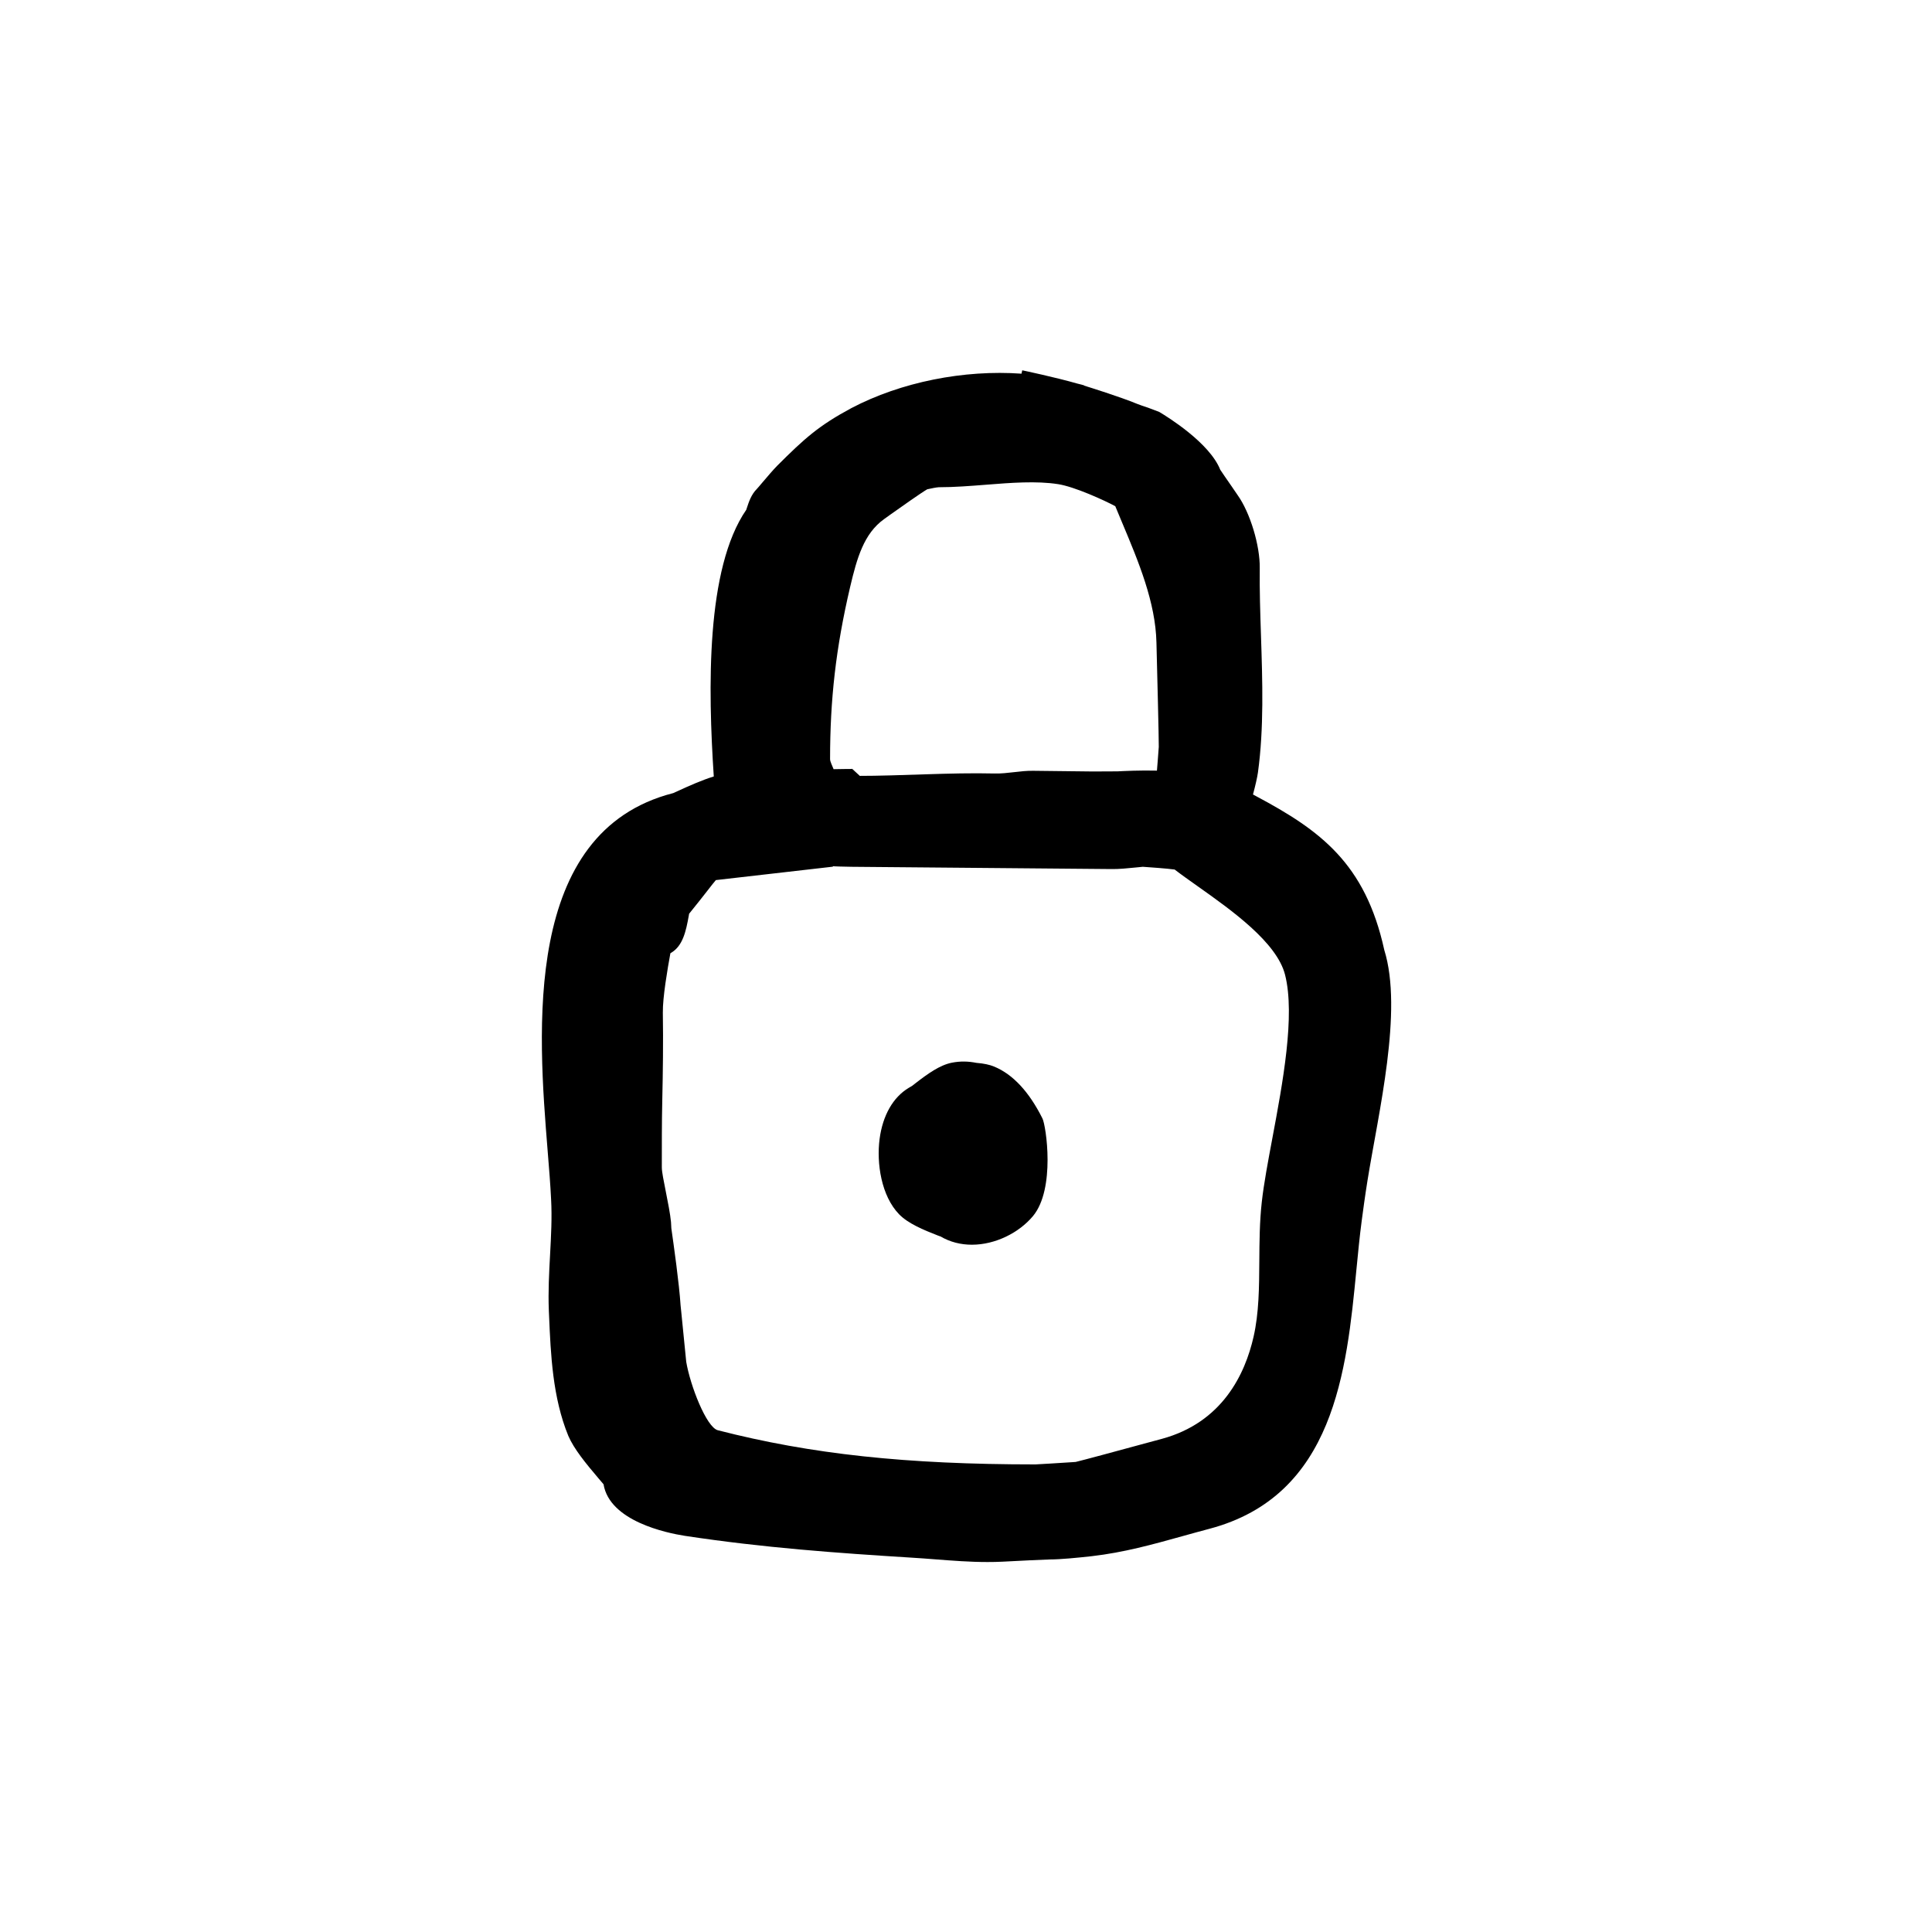 <?xml version="1.0" encoding="UTF-8"?>
<!-- Uploaded to: SVG Repo, www.svgrepo.com, Generator: SVG Repo Mixer Tools -->
<svg fill="#000000" width="800px" height="800px" version="1.1" viewBox="144 144 512 512" xmlns="http://www.w3.org/2000/svg">
 <g>
  <path d="m510.84 395.73v-0.012c-5.039-22.949-17.008-31.684-33.918-40.703-0.289-0.156-0.543-0.312-0.867-0.469 0.656-2.434 1.137-4.574 1.316-5.859 1.602-11.645 1.203-24.117 0.805-36.184-0.207-6.242-0.395-12.137-0.328-17.895 0.098-6.019-2.559-14.758-5.848-19.375l-1.531-2.242c-1.309-1.898-2.812-4.055-3.09-4.504-2.832-7.129-13.965-14.012-16.168-15.32l-2.949-1.117c-1.152-0.387-2.363-0.785-2.906-1.02-4.504-1.867-13.266-4.59-13.27-4.59h0.004c-0.246-0.082-0.508-0.16-0.777-0.246l0.016-0.055c-0.418-0.141-0.855-0.246-1.777-0.473-5.894-1.688-14.293-3.457-14.645-3.527l-0.203 0.891c-15.254-1.09-31.918 2.211-45.082 9.125-8.621 4.629-12.41 8.027-19.617 15.234-1.062 1.062-2.648 2.934-3.93 4.438-0.672 0.789-1.23 1.473-1.508 1.754-1.477 1.473-2.121 3.441-2.641 5.027-0.055 0.176-0.105 0.344-0.156 0.488-10.742 15.582-10.141 47.438-8.613 70.68-2.953 0.887-6.449 2.438-9.582 3.879-0.504 0.227-0.906 0.418-1.168 0.527-40.102 10.254-35.824 63.176-33.273 94.832 0.379 4.691 0.73 9.008 0.91 12.801 0.266 4.828 0.004 9.656-0.273 14.762-0.258 4.758-0.523 9.672-0.328 14.656l0.066 1.508c0.434 10.125 0.922 21.609 5.098 31.773 1.48 3.457 4.648 7.324 8.047 11.32 0.504 0.59 0.945 1.102 1.289 1.516 1.617 9.773 16.695 12.906 21.52 13.66 21.004 3.188 40.43 4.559 60.16 5.789 2.082 0.121 4.18 0.289 6.289 0.449 4.5 0.348 9.117 0.707 13.777 0.707 1.309 0 2.625-0.023 3.941-0.09 3.883-0.215 11.664-0.586 12.637-0.594 2.781 0 7.316-0.457 10.484-0.801l0.594-0.066c8.504-0.984 16.07-3.09 24.094-5.324 2.289-0.637 4.609-1.285 6.996-1.914 33.223-8.75 36.434-41.969 39.023-68.648 0.438-4.492 0.863-8.879 1.41-13.012 0.367-2.754 0.852-6.398 1.527-10.617 2.879-17.945 9.484-45.062 4.445-61.16zm-191.45 57.504c0-5.824-0.012-11.652 0.117-17.48 0.172-7.656 0.277-15.574 0.152-23.387-0.051-4.066 1.211-11.422 2-15.742 0.074-0.039 0.133-0.086 0.203-0.125 3.055-1.809 3.926-5.582 4.695-9.969 0.02-0.133 0.039-0.258 0.059-0.371 4.488-5.543 6.195-7.91 7.098-8.926l31.016-3.555v-0.129c0 0.059 3.441 0.141 4.961 0.16 11.445 0.109 23.07 0.207 34.543 0.301 11.461 0.098 23 0.191 34.344 0.301 1.84 0.039 4.402-0.211 6.453-0.422 0.855-0.09 1.594-0.172 1.832-0.18 1.699 0.117 6.453 0.449 8.43 0.73 1.812 1.391 3.945 2.898 6.219 4.508 8.805 6.238 20.867 14.777 23.043 23.387 2.734 10.785-0.645 28.793-3.359 43.262-1.168 6.242-2.277 12.141-2.805 16.902-0.59 5.246-0.625 10.543-0.66 15.668-0.047 7.082-0.09 13.773-1.516 20.059-2.254 9.957-8.297 22.73-24.285 27.078l-5.481 1.48c-6.231 1.691-15.512 4.211-17.375 4.644l-0.941 0.066c-3.562 0.227-8.887 0.57-9.73 0.59-34.285 0-59.469-2.711-84.18-9.055-3.031-0.801-7.309-11.855-8.367-18.129-0.344-3.652-1.004-10.148-1.328-13.332l-0.168-1.633c-0.371-5.82-1.828-16.047-2.449-20.414l-0.09-1.656c-0.418-4.387-2.43-12.258-2.43-14.422zm131.7-111.35c-0.051 0.957-0.145 2.156-0.262 3.512-0.074 0.887-0.152 1.84-0.227 2.828-4.414-0.109-8.715 0.105-10.473 0.195l-6.543 0.031-15.73-0.18c-3.414-0.07-6.832 0.797-10.258 0.715-11.992-0.285-24.422 0.637-36.559 0.637h0.828l-2.094-1.93v0.09l-1.301 0.004c-1.023 0.016-2.527 0.031-3.559 0.055-0.398-1.043-0.934-2-0.934-2.672 0-15.742 1.512-29.414 5.336-45.699 1.777-7.531 3.617-14.07 8.973-17.895l1.684-1.211c2.664-1.891 8.016-5.68 9.75-6.695l0.352-0.074c0.695-0.16 2.074-0.438 2.711-0.473 4.098 0 8.363-0.336 12.488-0.66 6.594-0.523 13.402-1.059 19.16-0.152 4.297 0.664 12.246 4.281 15.129 5.84 0.59 1.438 1.195 2.875 1.805 4.328 4.359 10.379 8.867 21.105 9.105 31.836 0.184 7.117 0.656 26.023 0.617 27.57z"/>
  <path d="m392.43 471.38c0.457 0.18 0.812 0.312 0.73 0.242 2.625 1.562 5.508 2.242 8.398 2.242 6.246 0 12.508-3.188 16.176-7.57 6.019-7.211 3.488-23.977 2.527-25.887-3.535-7.078-7.84-11.699-12.781-13.742-1.23-0.516-2.781-0.84-4.731-0.996-2.191-0.441-4.301-0.465-6.453-0.051-3.234 0.621-6.445 2.949-9.73 5.488-0.309 0.238-0.578 0.453-0.82 0.641l-0.918 0.543c-4.16 2.492-6.906 7.305-7.727 13.551-0.84 6.418 0.438 15.09 5.184 19.973 2.344 2.414 6.469 4.141 10.145 5.566z"/>
 </g>
</svg>